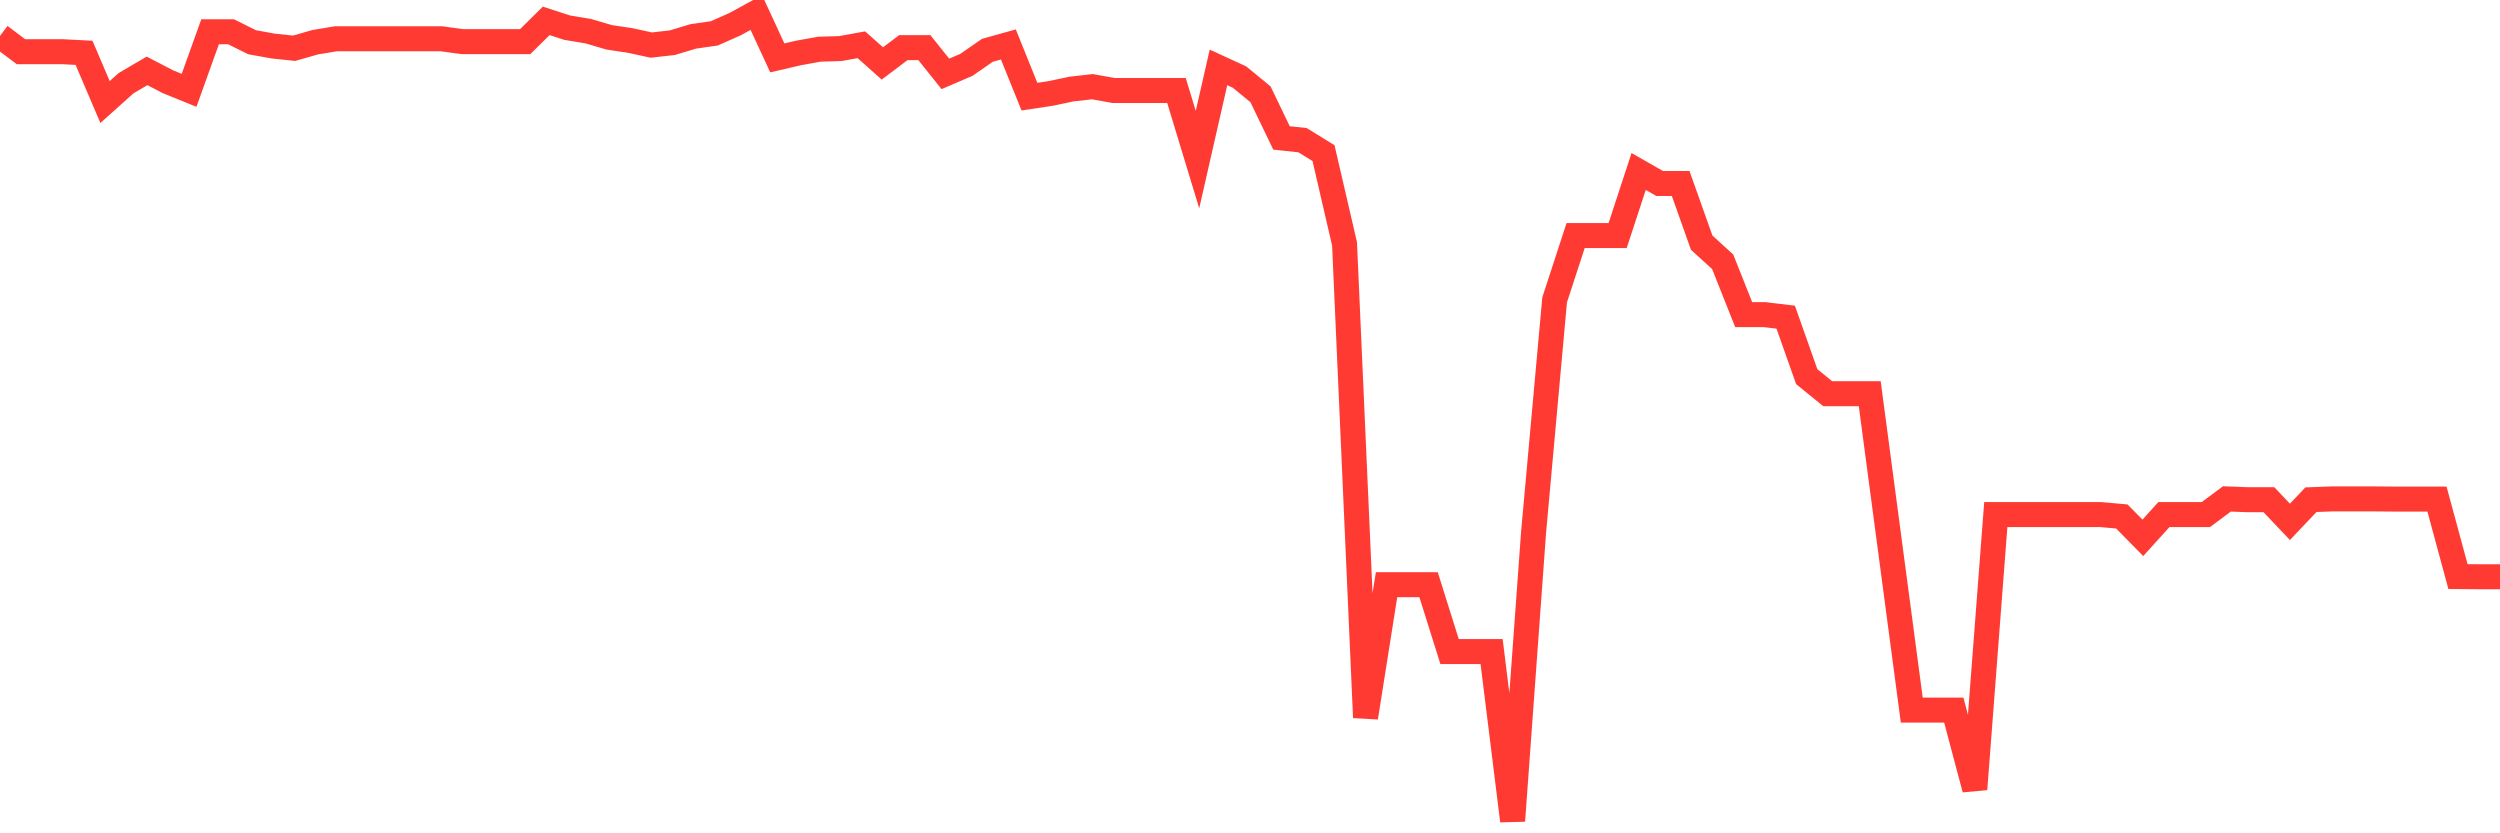 <svg
  xmlns="http://www.w3.org/2000/svg"
  xmlns:xlink="http://www.w3.org/1999/xlink"
  width="120"
  height="40"
  viewBox="0 0 120 40"
  preserveAspectRatio="none"
>
  <polyline
    points="0,1.724 1.008,2.483 2.017,2.483 3.025,2.483 4.034,2.536 5.042,4.898 6.05,3.994 7.059,3.402 8.067,3.926 9.076,4.336 10.084,1.526 11.092,1.526 12.101,2.027 13.109,2.21 14.118,2.316 15.126,2.027 16.134,1.86 17.143,1.86 18.151,1.86 19.16,1.86 20.168,1.86 21.176,1.86 22.185,1.997 23.193,1.997 24.202,1.997 25.21,1.997 26.218,1.002 27.227,1.329 28.235,1.496 29.244,1.792 30.252,1.944 31.261,2.164 32.269,2.05 33.277,1.747 34.286,1.602 35.294,1.154 36.303,0.6 37.311,2.779 38.319,2.544 39.328,2.362 40.336,2.331 41.345,2.149 42.353,3.045 43.361,2.286 44.37,2.286 45.378,3.546 46.387,3.113 47.395,2.415 48.403,2.134 49.412,4.639 50.42,4.488 51.429,4.275 52.437,4.161 53.445,4.343 54.454,4.343 55.462,4.343 56.471,4.343 57.479,7.661 58.487,3.235 59.496,3.698 60.504,4.526 61.513,6.621 62.521,6.728 63.529,7.35 64.538,11.708 65.546,34.442 66.555,28.064 67.563,28.064 68.571,28.064 69.58,31.276 70.588,31.276 71.597,31.276 72.605,39.4 73.613,25.535 74.622,14.396 75.63,11.306 76.639,11.306 77.647,11.306 78.655,8.231 79.664,8.808 80.672,8.808 81.681,11.648 82.689,12.566 83.697,15.103 84.706,15.103 85.714,15.224 86.723,18.079 87.731,18.899 88.739,18.899 89.748,18.899 90.756,26.492 91.765,34.085 92.773,34.085 93.782,34.085 94.79,37.881 95.798,24.7 96.807,24.7 97.815,24.7 98.824,24.7 99.832,24.7 100.84,24.7 101.849,24.791 102.857,25.816 103.866,24.7 104.874,24.7 105.882,24.7 106.891,23.948 107.899,23.986 108.908,23.986 109.916,25.049 110.924,23.986 111.933,23.948 112.941,23.948 113.95,23.948 114.958,23.956 115.966,23.956 116.975,23.956 117.983,27.676 118.992,27.684 120,27.684"
    fill="none"
    stroke="#ff3a33"
    stroke-width="1.2"
  >
  </polyline>
</svg>